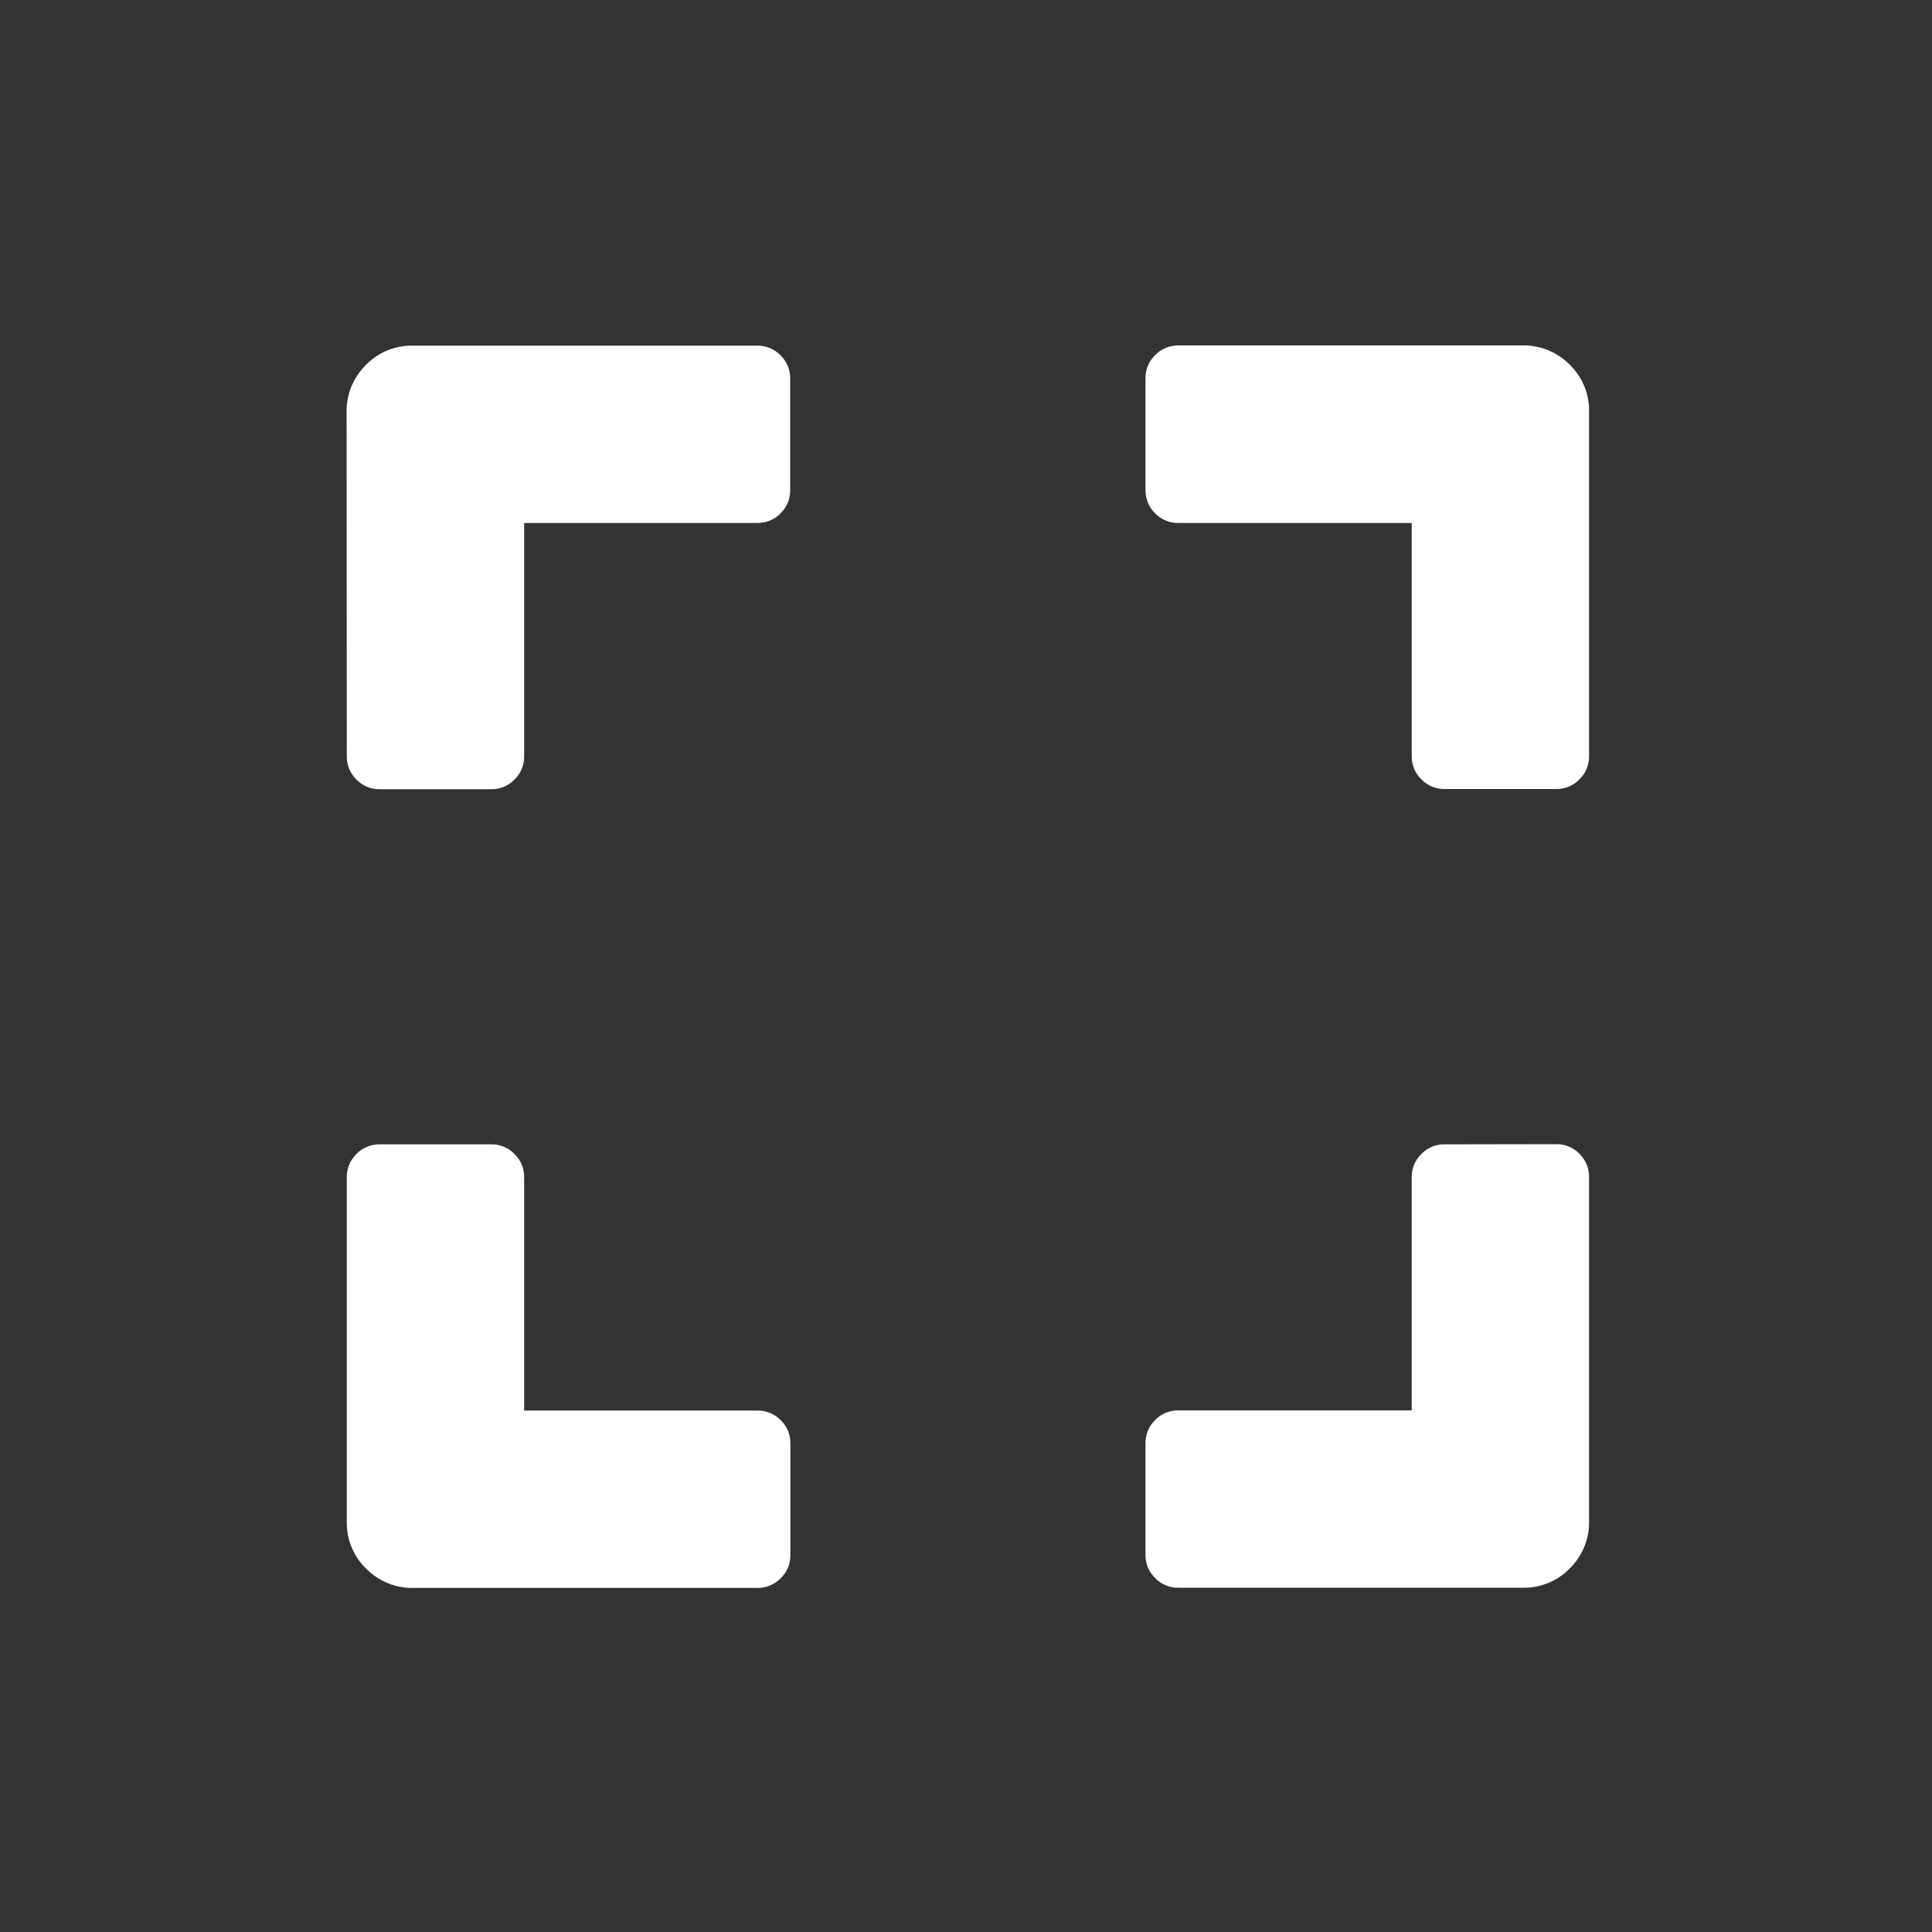 <?xml version="1.0" encoding="utf-8"?>
<!-- Generator: Adobe Illustrator 26.0.2, SVG Export Plug-In . SVG Version: 6.00 Build 0)  -->
<svg version="1.1" id="Ebene_1" xmlns="http://www.w3.org/2000/svg" xmlns:xlink="http://www.w3.org/1999/xlink" x="0px" y="0px"
	 viewBox="0 0 1000 1000" style="enable-background:new 0 0 1000 1000;" xml:space="preserve">
<rect x="0" y="0" width="1000" height="1000" fill="#333333" stroke="none"/>
<style type="text/css">
	.st0{fill:#FFFFFF;}
</style>
<g>
	<g id="a">
		<path class="st0" d="M179.4,213.3c-0.2-9.2,3.5-18,10-24.4c6.4-6.6,15.2-10.2,24.4-10h178c4.6-0.1,9,1.7,12.2,5
			c3.3,3.2,5.1,7.6,5,12.2v57.4c0.1,4.6-1.7,9-5,12.2c-3.2,3.3-7.6,5.1-12.2,5H271.3v120.6c0.1,4.6-1.7,9-5,12.2
			c-3.2,3.3-7.6,5.1-12.2,5h-57.4c-4.6,0.1-9-1.7-12.2-5c-3.3-3.2-5.1-7.6-5-12.2L179.4,213.3z M592.9,196c-0.1-4.6,1.7-9,5-12.2
			c3.2-3.3,7.6-5.1,12.2-5h178c9.2-0.2,18,3.5,24.4,10c6.6,6.4,10.2,15.2,10,24.4v178c0.1,4.6-1.7,9-5,12.2c-3.2,3.3-7.6,5.1-12.2,5
			h-57.4c-4.6,0.1-9-1.7-12.2-5c-3.3-3.2-5.1-7.6-5-12.2V270.7H610.1c-4.6,0.1-9-1.7-12.2-5c-3.3-3.2-5.1-7.6-5-12.2L592.9,196z
			 M805.3,592.2c4.6-0.1,9,1.7,12.2,5c3.3,3.2,5.1,7.6,5,12.2v178c0.2,9.2-3.5,18-10,24.4c-6.4,6.6-15.2,10.2-24.4,10h-178
			c-4.6,0.1-9-1.7-12.2-5c-3.3-3.2-5.1-7.6-5-12.2v-57.4c-0.1-4.6,1.7-9,5-12.2c3.2-3.3,7.6-5.1,12.2-5h120.6V609.5
			c-0.1-4.6,1.7-9,5-12.2c3.2-3.3,7.6-5.1,12.2-5L805.3,592.2z M409.1,804.7c0.1,4.6-1.7,9-5,12.2c-3.2,3.3-7.6,5.1-12.2,5h-178
			c-9.2,0.2-18-3.5-24.4-10c-6.6-6.4-10.2-15.2-10-24.4v-178c-0.1-4.6,1.7-9,5-12.2c3.2-3.3,7.6-5.1,12.2-5h57.4
			c4.6-0.1,9,1.7,12.2,5c3.3,3.2,5.1,7.6,5,12.2v120.6h120.6c4.6-0.1,9,1.7,12.2,5c3.3,3.2,5.1,7.6,5,12.2V804.7z"/>
	</g>
</g>
</svg>

